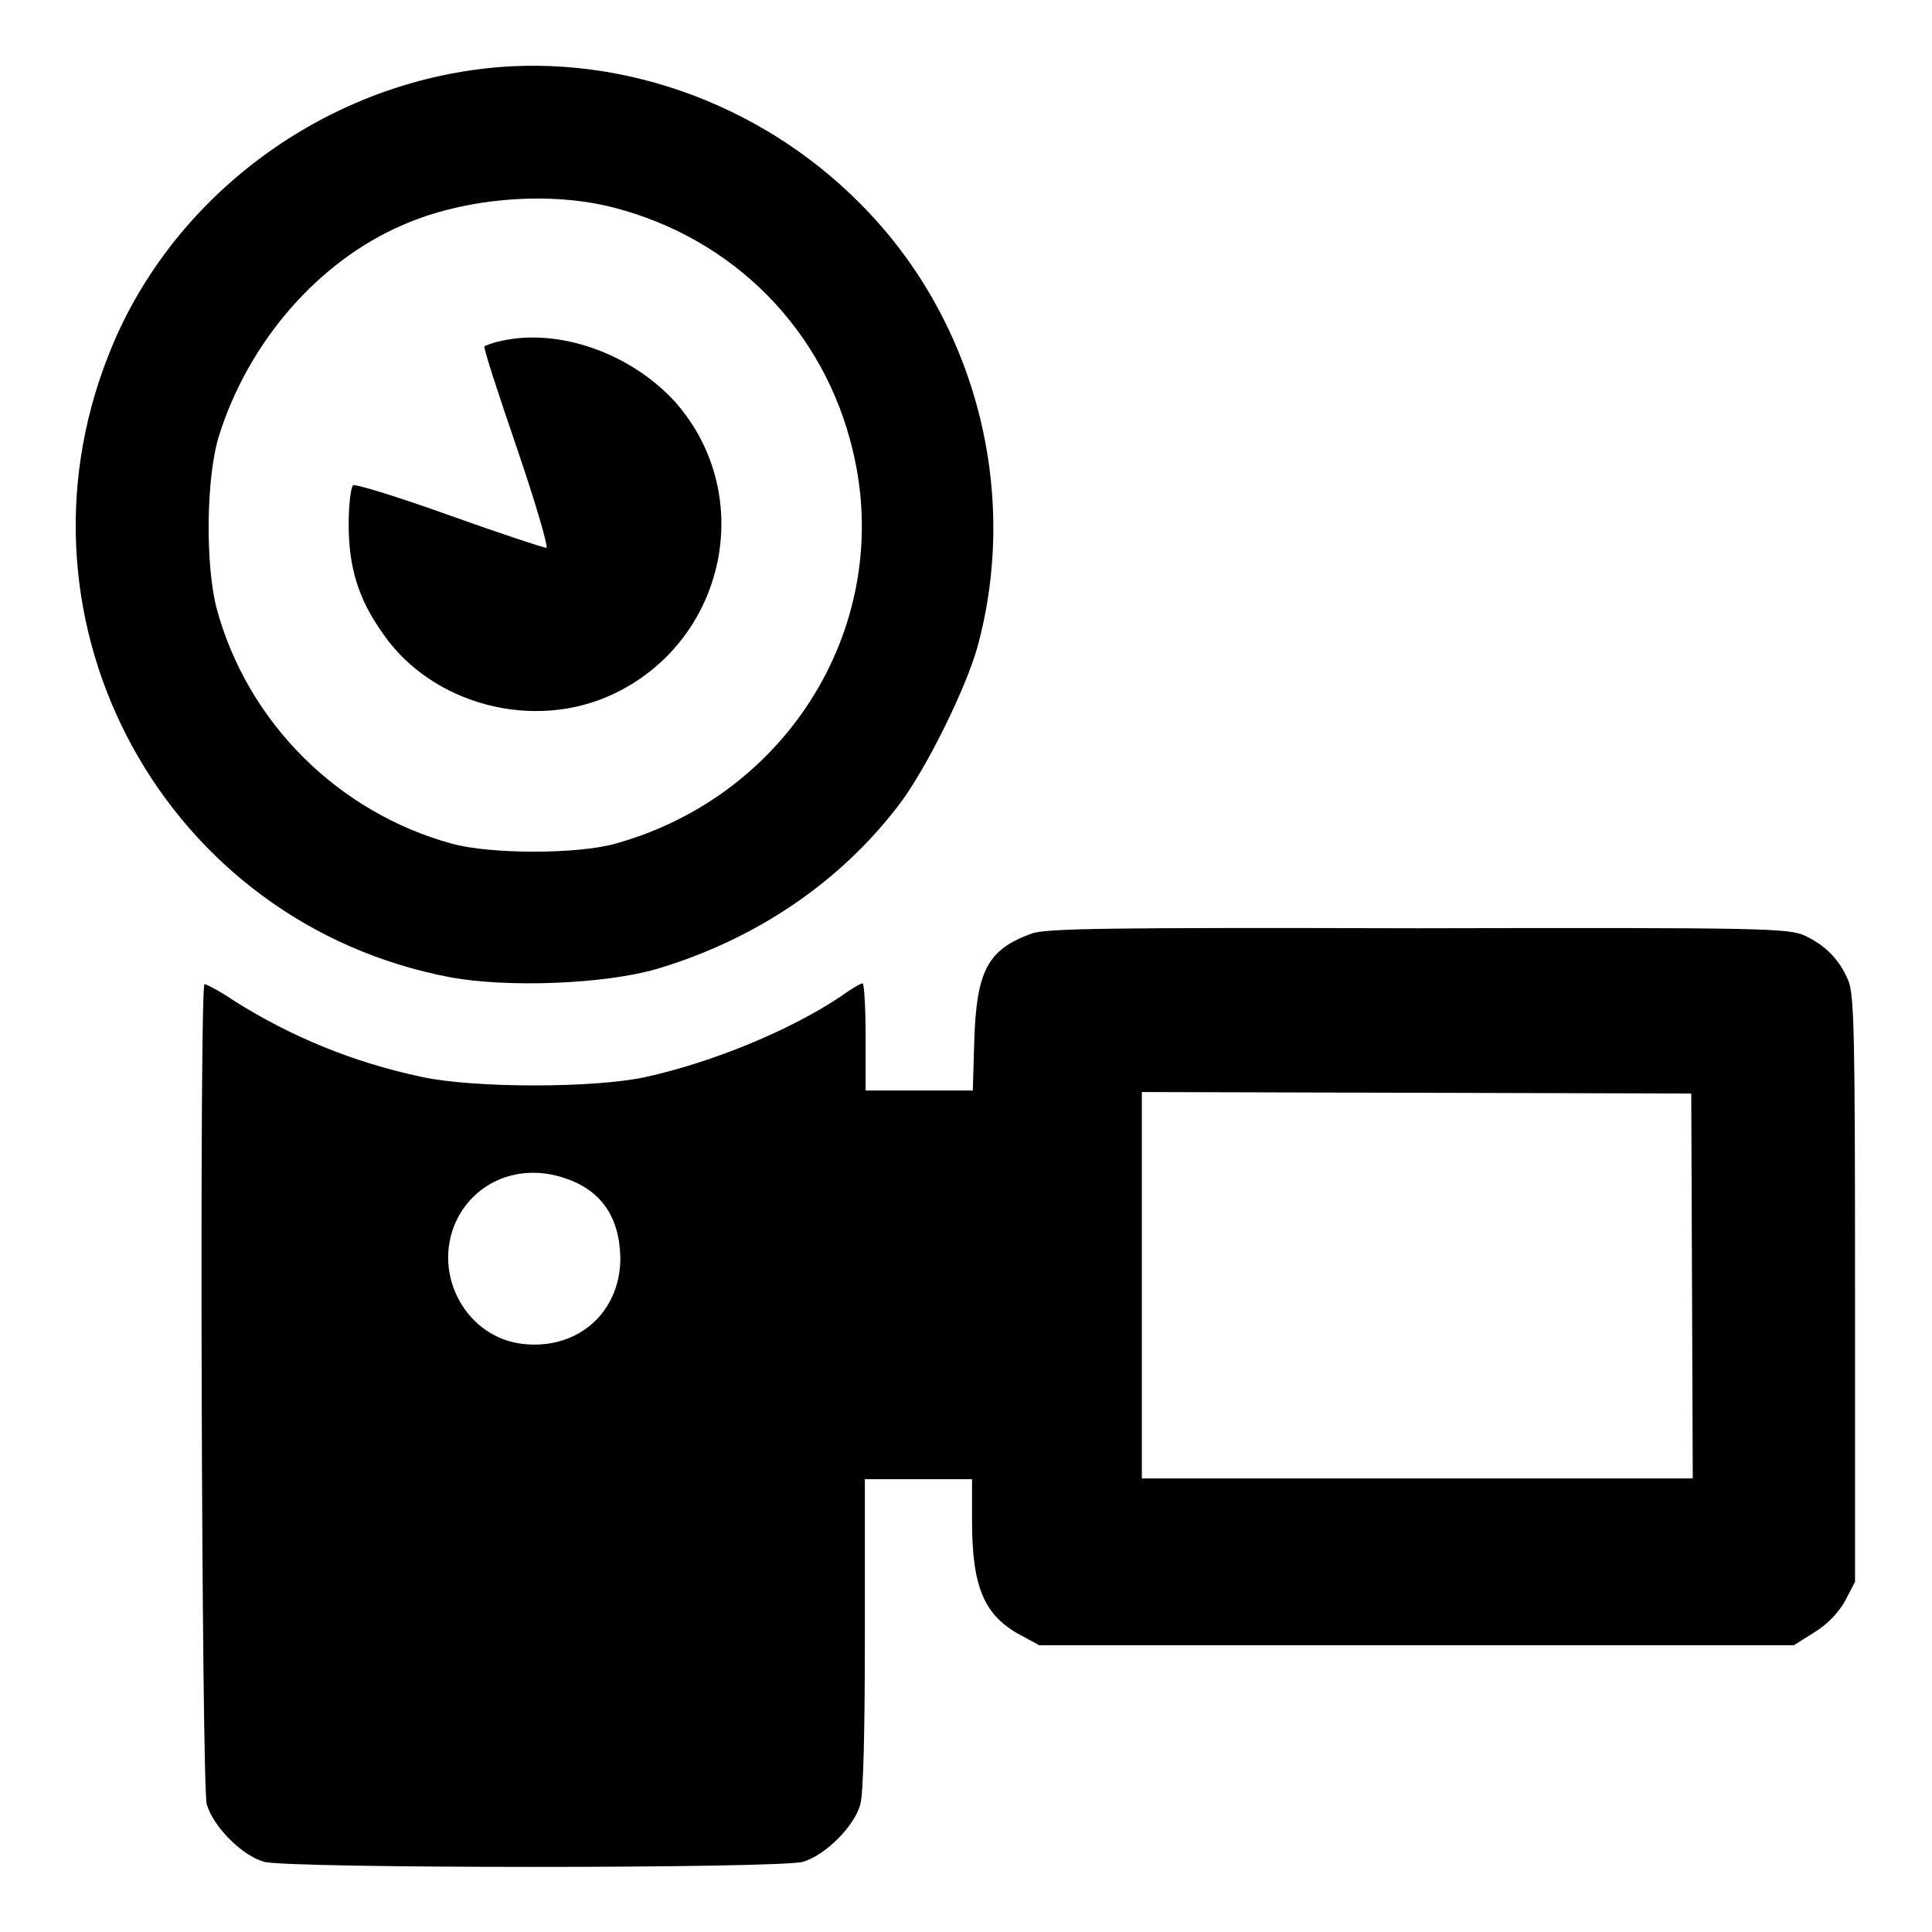 <?xml version="1.0" encoding="utf-8"?>
<!-- Svg Vector Icons : http://www.onlinewebfonts.com/icon -->
<!DOCTYPE svg PUBLIC "-//W3C//DTD SVG 1.1//EN" "http://www.w3.org/Graphics/SVG/1.1/DTD/svg11.dtd">
<svg version="1.1" xmlns="http://www.w3.org/2000/svg" xmlns:xlink="http://www.w3.org/1999/xlink" x="0px" y="0px" viewBox="0 0 256 256" enable-background="new 0 0 256 256" xml:space="preserve">
<g><g><g><path fill="#000000" d="M62.5,9.3C41,12.4,22.2,27.1,14.4,47c-14.2,35.8,7.6,75.4,45.3,82.5c7.6,1.4,20.4,0.9,27.3-1.1c13.1-3.9,24.4-11.5,32.3-22c3.5-4.7,8.6-15,10.2-20.6c5.7-20.8-0.3-43.5-15.4-58.7C100.5,13.3,81,6.6,62.5,9.3z M81.3,27.5c15.9,4.1,27.9,16.2,31.7,32.2c5.5,22.8-8.4,45.7-31.5,52.1c-5,1.4-16.5,1.4-21.6,0c-15-4.1-27.1-16-31.2-31.2c-1.5-5.8-1.4-17.3,0.3-22.8c3.9-12.5,13.2-23.2,24.4-28C61.6,26.2,72.8,25.3,81.3,27.5z"/><path fill="#000000" d="M66.3,45.2c-1,0.2-2,0.6-2.1,0.7C64,46,66,52.1,68.5,59.4c2.5,7.3,4.2,13.2,3.9,13.2c-0.3,0-6.1-1.9-12.8-4.3c-6.7-2.4-12.5-4.2-12.8-4c-0.3,0.2-0.6,2.5-0.6,5.2c0,5.7,1.3,9.9,4.5,14.4c6.5,9.5,20.1,13.1,30.7,8c14.8-7.1,18.9-26.3,8.1-38.6C83.6,46.8,74,43.4,66.3,45.2z"/><path fill="#000000" d="M136.7,123.7c-5.8,2.1-7.3,4.9-7.6,14.1l-0.2,6.7h-7.1h-7.1v-7.1c0-3.9-0.2-7.1-0.4-7.1c-0.3,0-1.6,0.8-3,1.8c-6.6,4.4-16.7,8.6-25.7,10.6c-6.8,1.5-22.8,1.5-29.7,0c-9-1.9-17.3-5.3-24.9-10.1c-1.9-1.3-3.7-2.2-3.9-2.2c-0.7,0-0.4,106.3,0.3,108.7c0.9,3,4.7,6.8,7.6,7.6c3.2,0.9,68.2,0.9,71.4,0c3-0.9,6.8-4.7,7.6-7.6c0.4-1.5,0.6-9.5,0.6-22.7v-20.4h7.1h7.1v5.5c0,8.8,1.6,12.6,6.5,15.2l2.4,1.3h50h50l2.7-1.7c1.8-1.1,3.2-2.6,4.1-4.2l1.3-2.5v-38.8c0-33.7-0.1-39-0.9-40.9c-1.2-2.8-3-4.6-5.7-5.9c-2.2-1-4.9-1.1-51.4-1C147.4,122.9,138.6,123,136.7,123.7z M224.2,170.3l0.1,25.6h-36.5h-36.5v-25.6v-25.6l36.4,0.1l36.4,0.1L224.2,170.3z M74.8,156.1c4.9,1.6,7.3,5.2,7.4,10.6c0,7.1-5.5,12.1-12.7,11.4c-7.6-0.7-12.3-9.1-9.1-16.2C62.9,156.5,68.9,154.1,74.8,156.1z"/></g></g></g>
</svg>